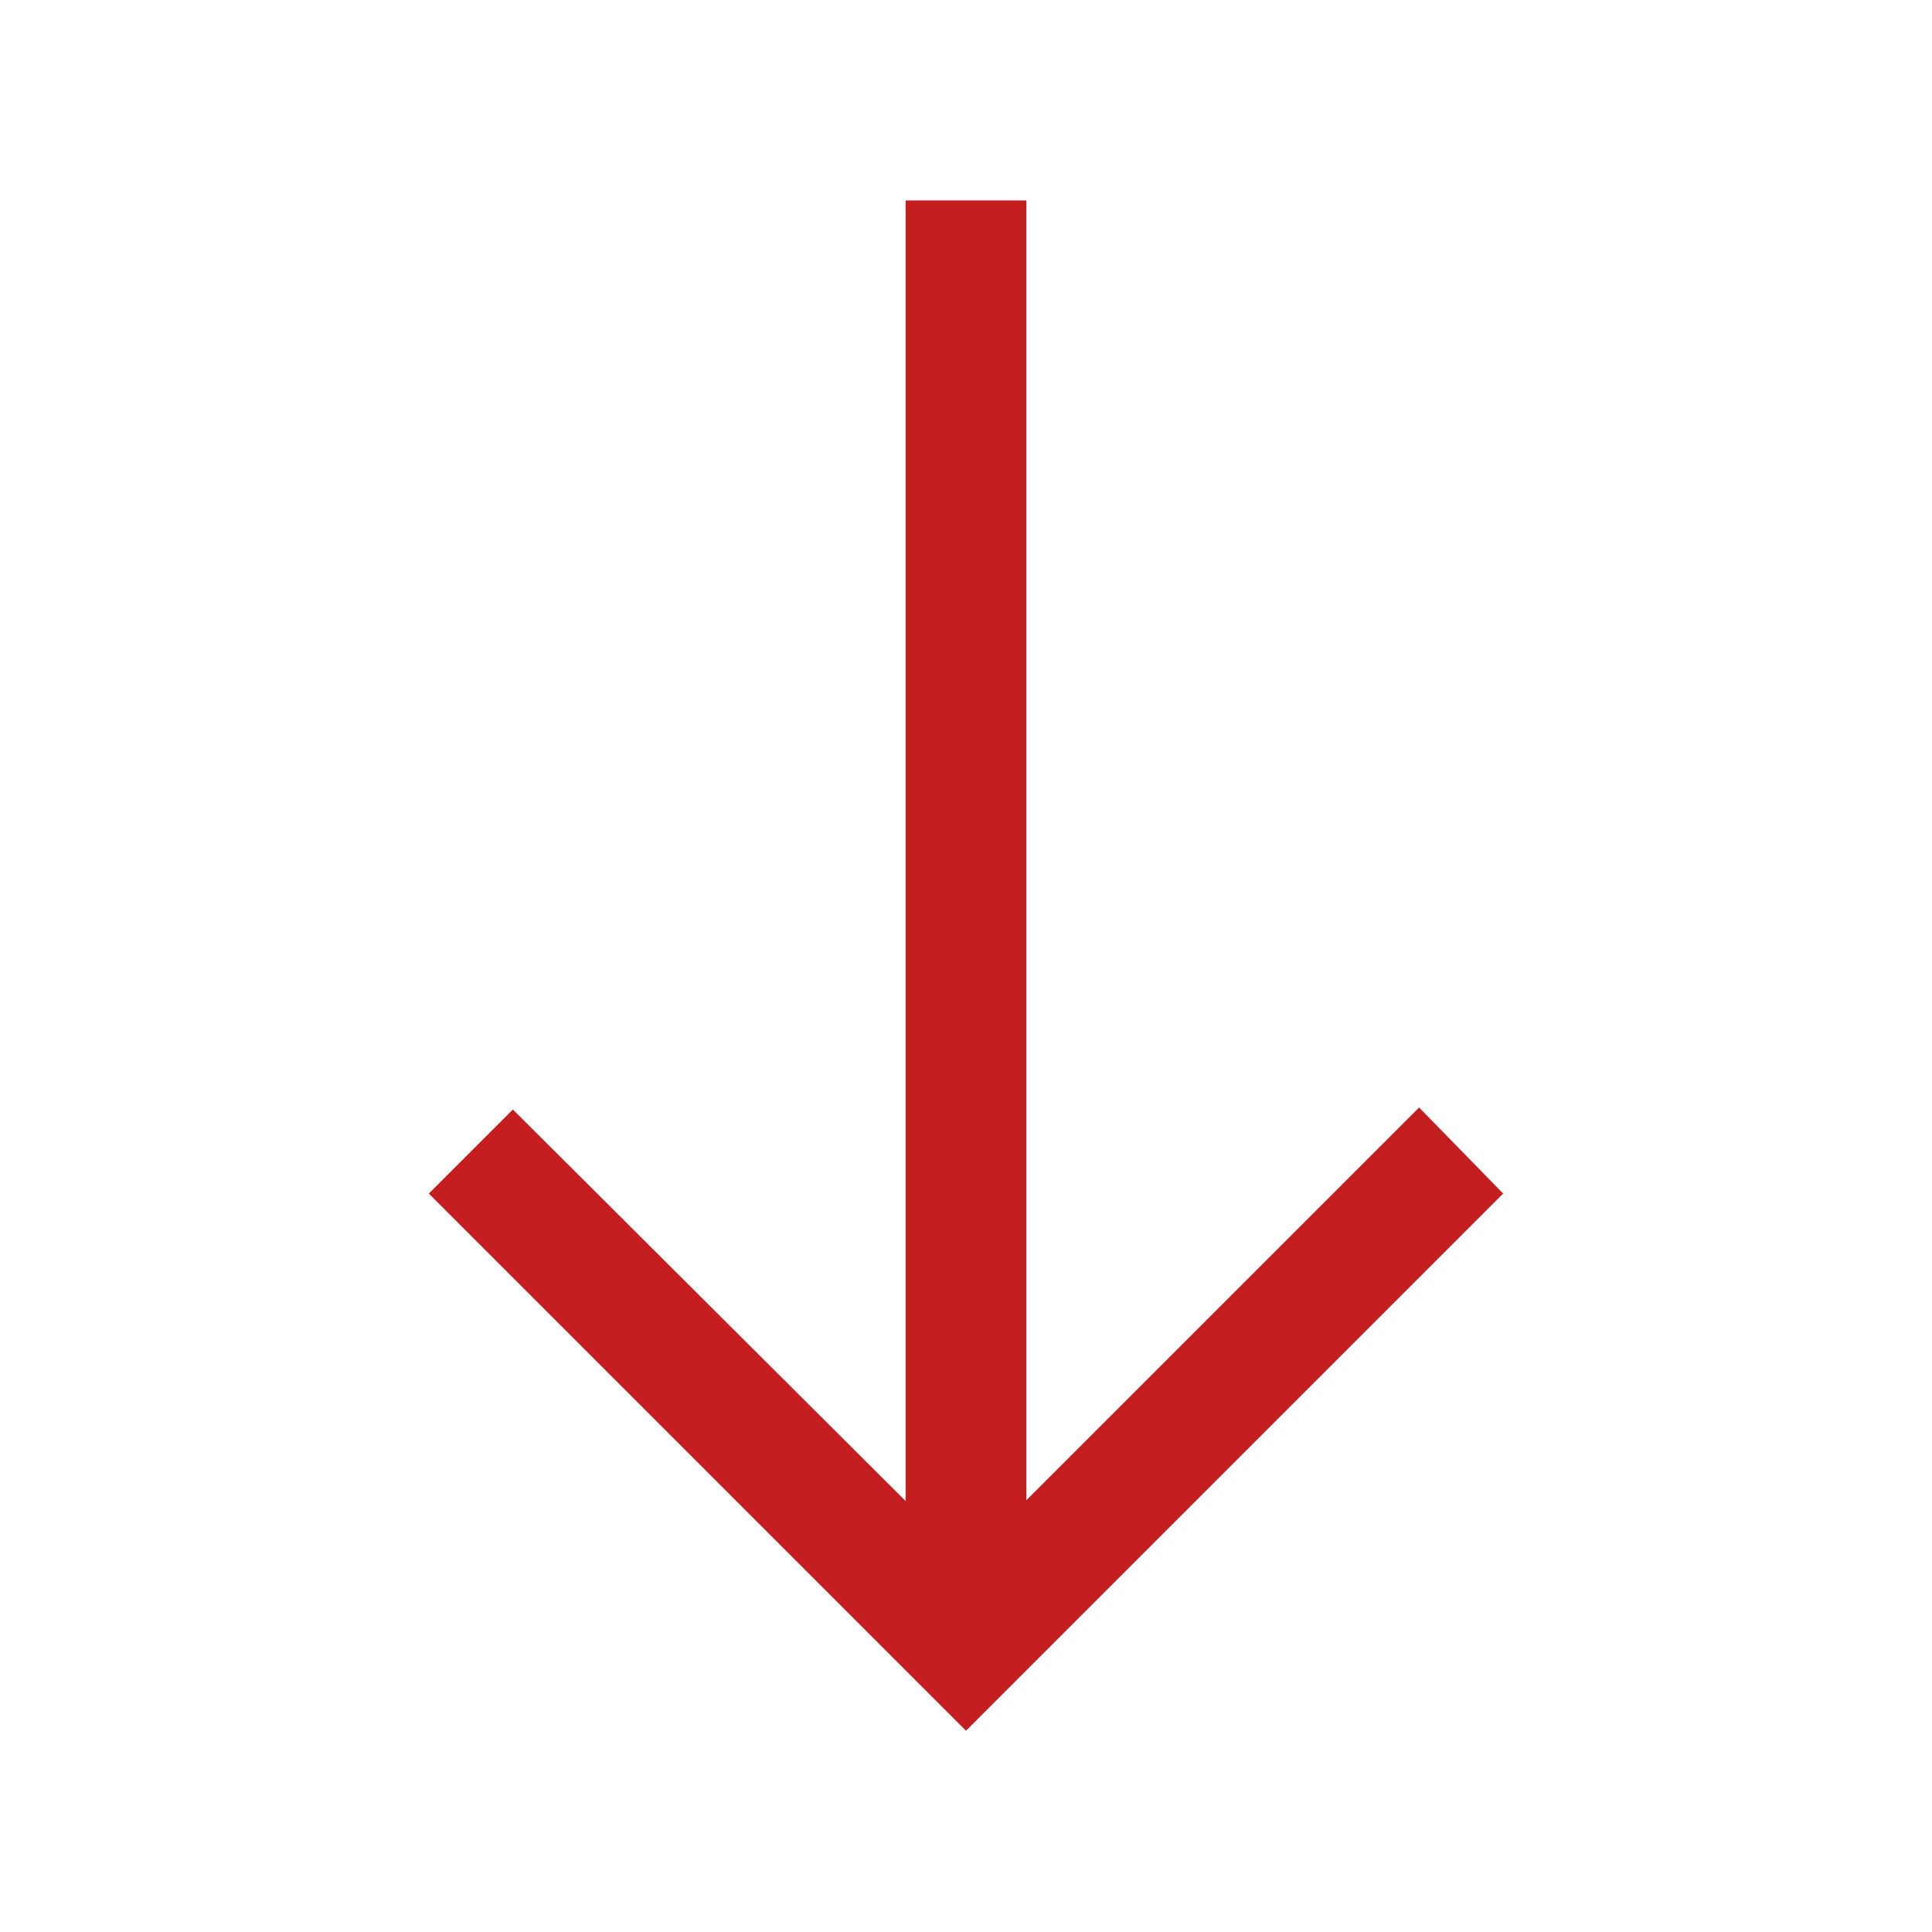 <svg xmlns="http://www.w3.org/2000/svg" height="24px" viewBox="0 -960 960 960" width="24px" fill="#C41E20"><path d="M480-100 213.08-366.92l41.77-41.77L450-214.15v-646.23h60v645.84l195.15-195.15 41.77 42.77L480-100Z"></path></svg>